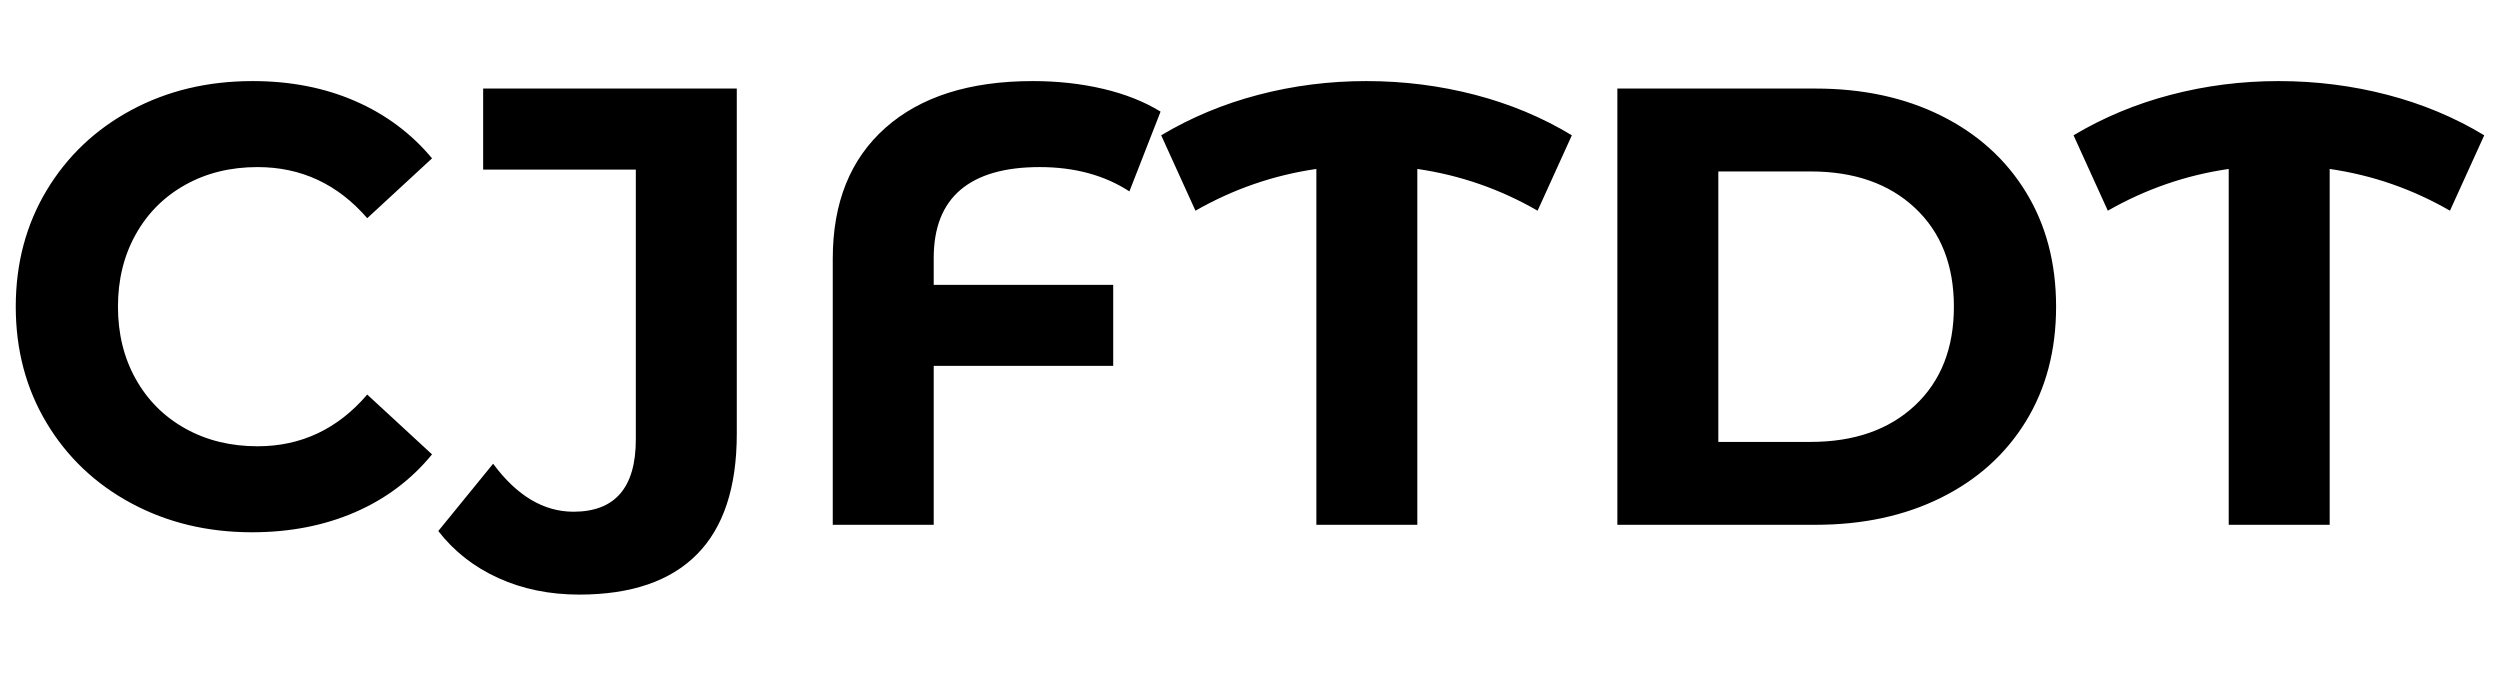 <svg baseProfile="full" height="50" version="1.1" viewBox="0 0 185 50" width="185" xmlns="http://www.w3.org/2000/svg" xmlns:ev="http://www.w3.org/2001/xml-events" xmlns:xlink="http://www.w3.org/1999/xlink"><defs /><g transform="translate(1.166, 6)"><path d="M1.799 16.694Q1.799 11.898 4.081 8.093Q6.364 4.289 10.353 2.144Q14.342 0.0 19.323 0.0Q23.519 0.0 26.909 1.476Q30.299 2.951 32.604 5.718L27.808 10.146Q24.534 6.364 19.692 6.364Q16.694 6.364 14.342 7.678Q11.99 8.993 10.676 11.345Q9.362 13.697 9.362 16.694Q9.362 19.692 10.676 22.044Q11.99 24.396 14.342 25.71Q16.694 27.024 19.692 27.024Q24.534 27.024 27.808 23.197L32.604 27.624Q30.299 30.437 26.886 31.913Q23.473 33.388 19.277 33.388Q14.342 33.388 10.353 31.244Q6.364 29.1 4.081 25.295Q1.799 21.49 1.799 16.694Z M33.066 33.296 37.124 28.316Q39.752 31.867 43.073 31.867Q47.684 31.867 47.684 26.517V6.549H36.386V0.553H55.155V26.102Q55.155 32.051 52.204 35.025Q49.252 38.0 43.488 38.0Q40.214 38.0 37.516 36.778Q34.818 35.556 33.066 33.296Z M69.728 13.097V15.08H83.01V21.075H69.728V32.835H62.257V13.143Q62.257 6.917 66.154 3.459Q70.051 0.0 77.061 0.0Q79.828 0.0 82.272 0.576Q84.716 1.153 86.515 2.26L84.209 8.163Q81.442 6.364 77.568 6.364Q73.694 6.364 71.711 8.047Q69.728 9.731 69.728 13.097Z M114.415 9.592Q110.265 7.194 105.515 6.502V32.835H98.044V6.502Q93.294 7.194 89.097 9.592L86.561 4.012Q89.881 2.029 93.755 1.015Q97.629 0.0 101.733 0.0Q105.883 0.0 109.78 1.015Q113.677 2.029 116.951 4.012Z M120.318 0.553H134.983Q140.24 0.553 144.275 2.559Q148.311 4.566 150.547 8.209Q152.784 11.852 152.784 16.694Q152.784 21.536 150.547 25.18Q148.311 28.823 144.275 30.829Q140.24 32.835 134.983 32.835H120.318ZM134.614 26.701Q139.456 26.701 142.339 24.004Q145.221 21.306 145.221 16.694Q145.221 12.083 142.339 9.385Q139.456 6.687 134.614 6.687H127.789V26.701Z M181.93 9.592Q177.779 7.194 173.029 6.502V32.835H165.558V6.502Q160.808 7.194 156.612 9.592L154.075 4.012Q157.396 2.029 161.269 1.015Q165.143 0.0 169.248 0.0Q173.398 0.0 177.295 1.015Q181.192 2.029 184.466 4.012Z " fill="rgb(0,0,0)" transform="translate(-1.799, 0)" /></g></svg>
